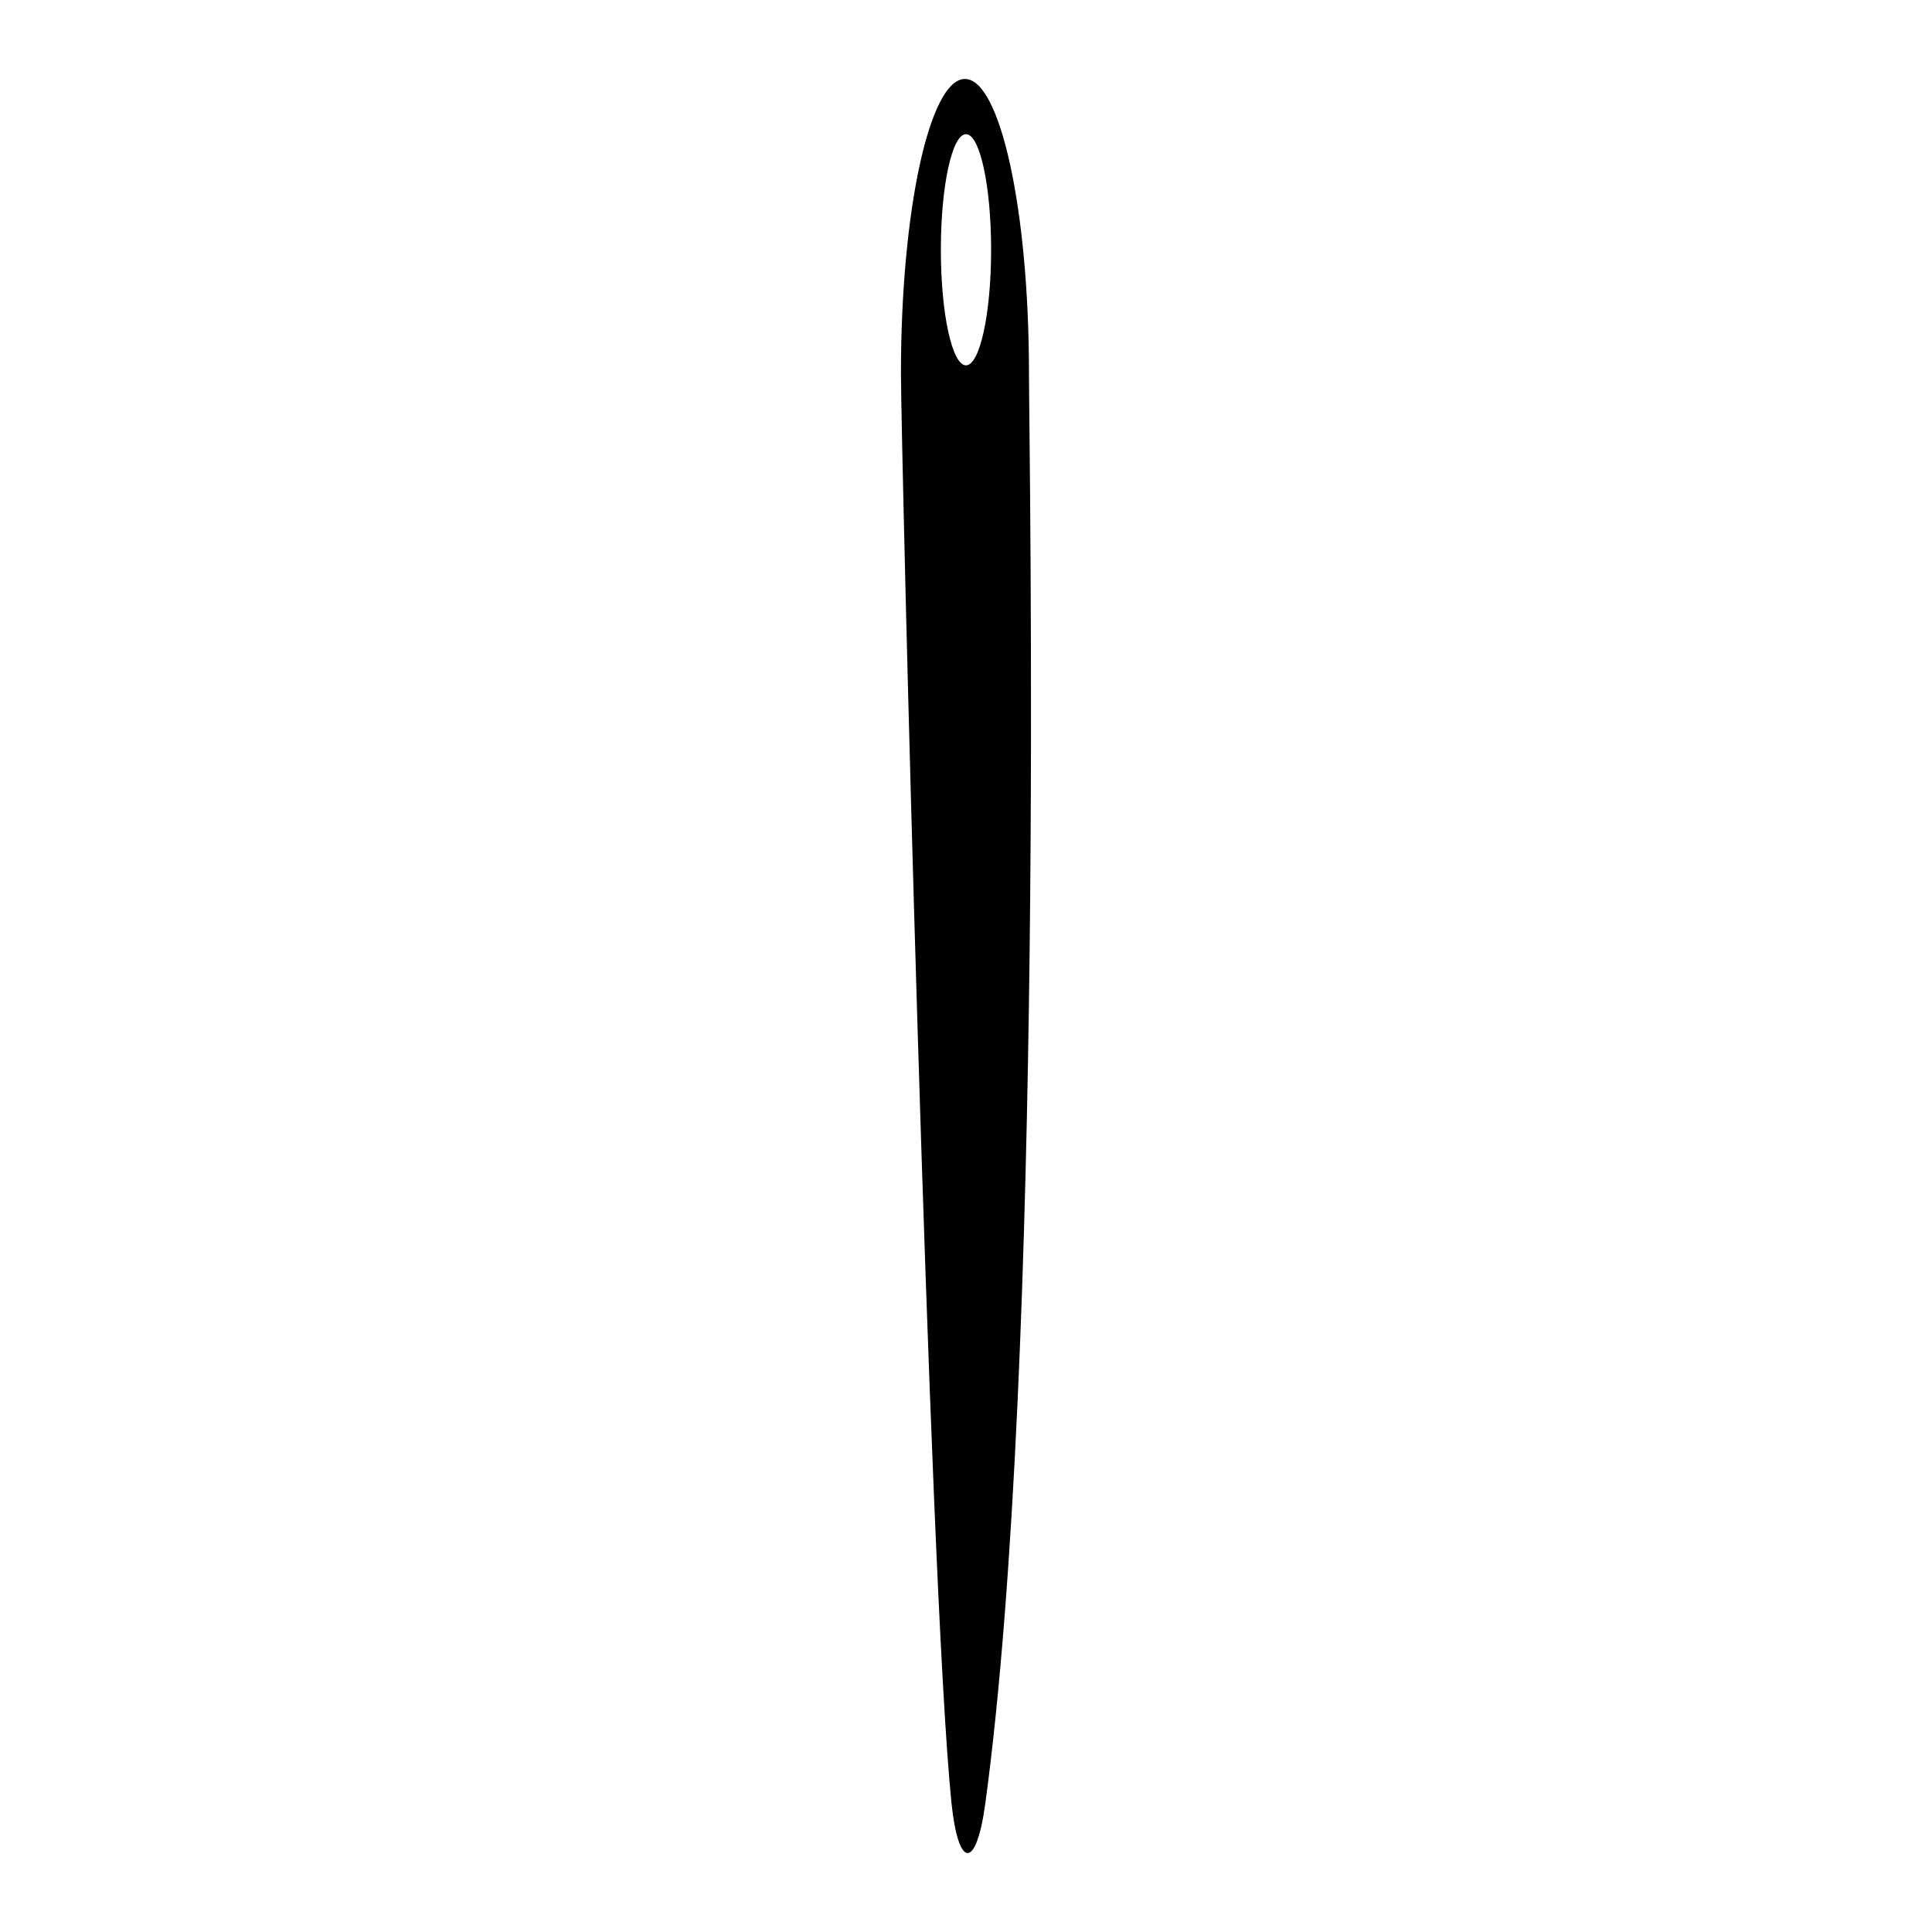 <?xml version="1.0" encoding="iso-8859-1"?>
<!-- Generator: Adobe Illustrator 17.0.0, SVG Export Plug-In . SVG Version: 6.00 Build 0)  -->
<!DOCTYPE svg PUBLIC "-//W3C//DTD SVG 1.1//EN" "http://www.w3.org/Graphics/SVG/1.1/DTD/svg11.dtd">
<svg version="1.1" id="Capa_1" xmlns="http://www.w3.org/2000/svg" xmlns:xlink="http://www.w3.org/1999/xlink" x="0px" y="0px"
	 width="64px" height="64px" viewBox="0 0 64 64" style="enable-background:new 0 0 64 64;" xml:space="preserve">
<g>
	<path d="M32.637,59.76c1.991-14.569,1.449-45.027,1.449-47.408c0-5.377-0.949-9.736-2.121-9.736c-1.171,0-2.12,4.359-2.12,9.736
		c0,2.368,0.92,40.046,1.674,47.373C31.746,61.92,32.338,61.945,32.637,59.76z M31.167,8.274c0-2.114,0.372-3.829,0.832-3.829
		c0.461,0,0.833,1.714,0.833,3.829c0,2.113-0.372,3.828-0.833,3.828C31.54,12.102,31.167,10.388,31.167,8.274z"/>
</g>
</svg>
